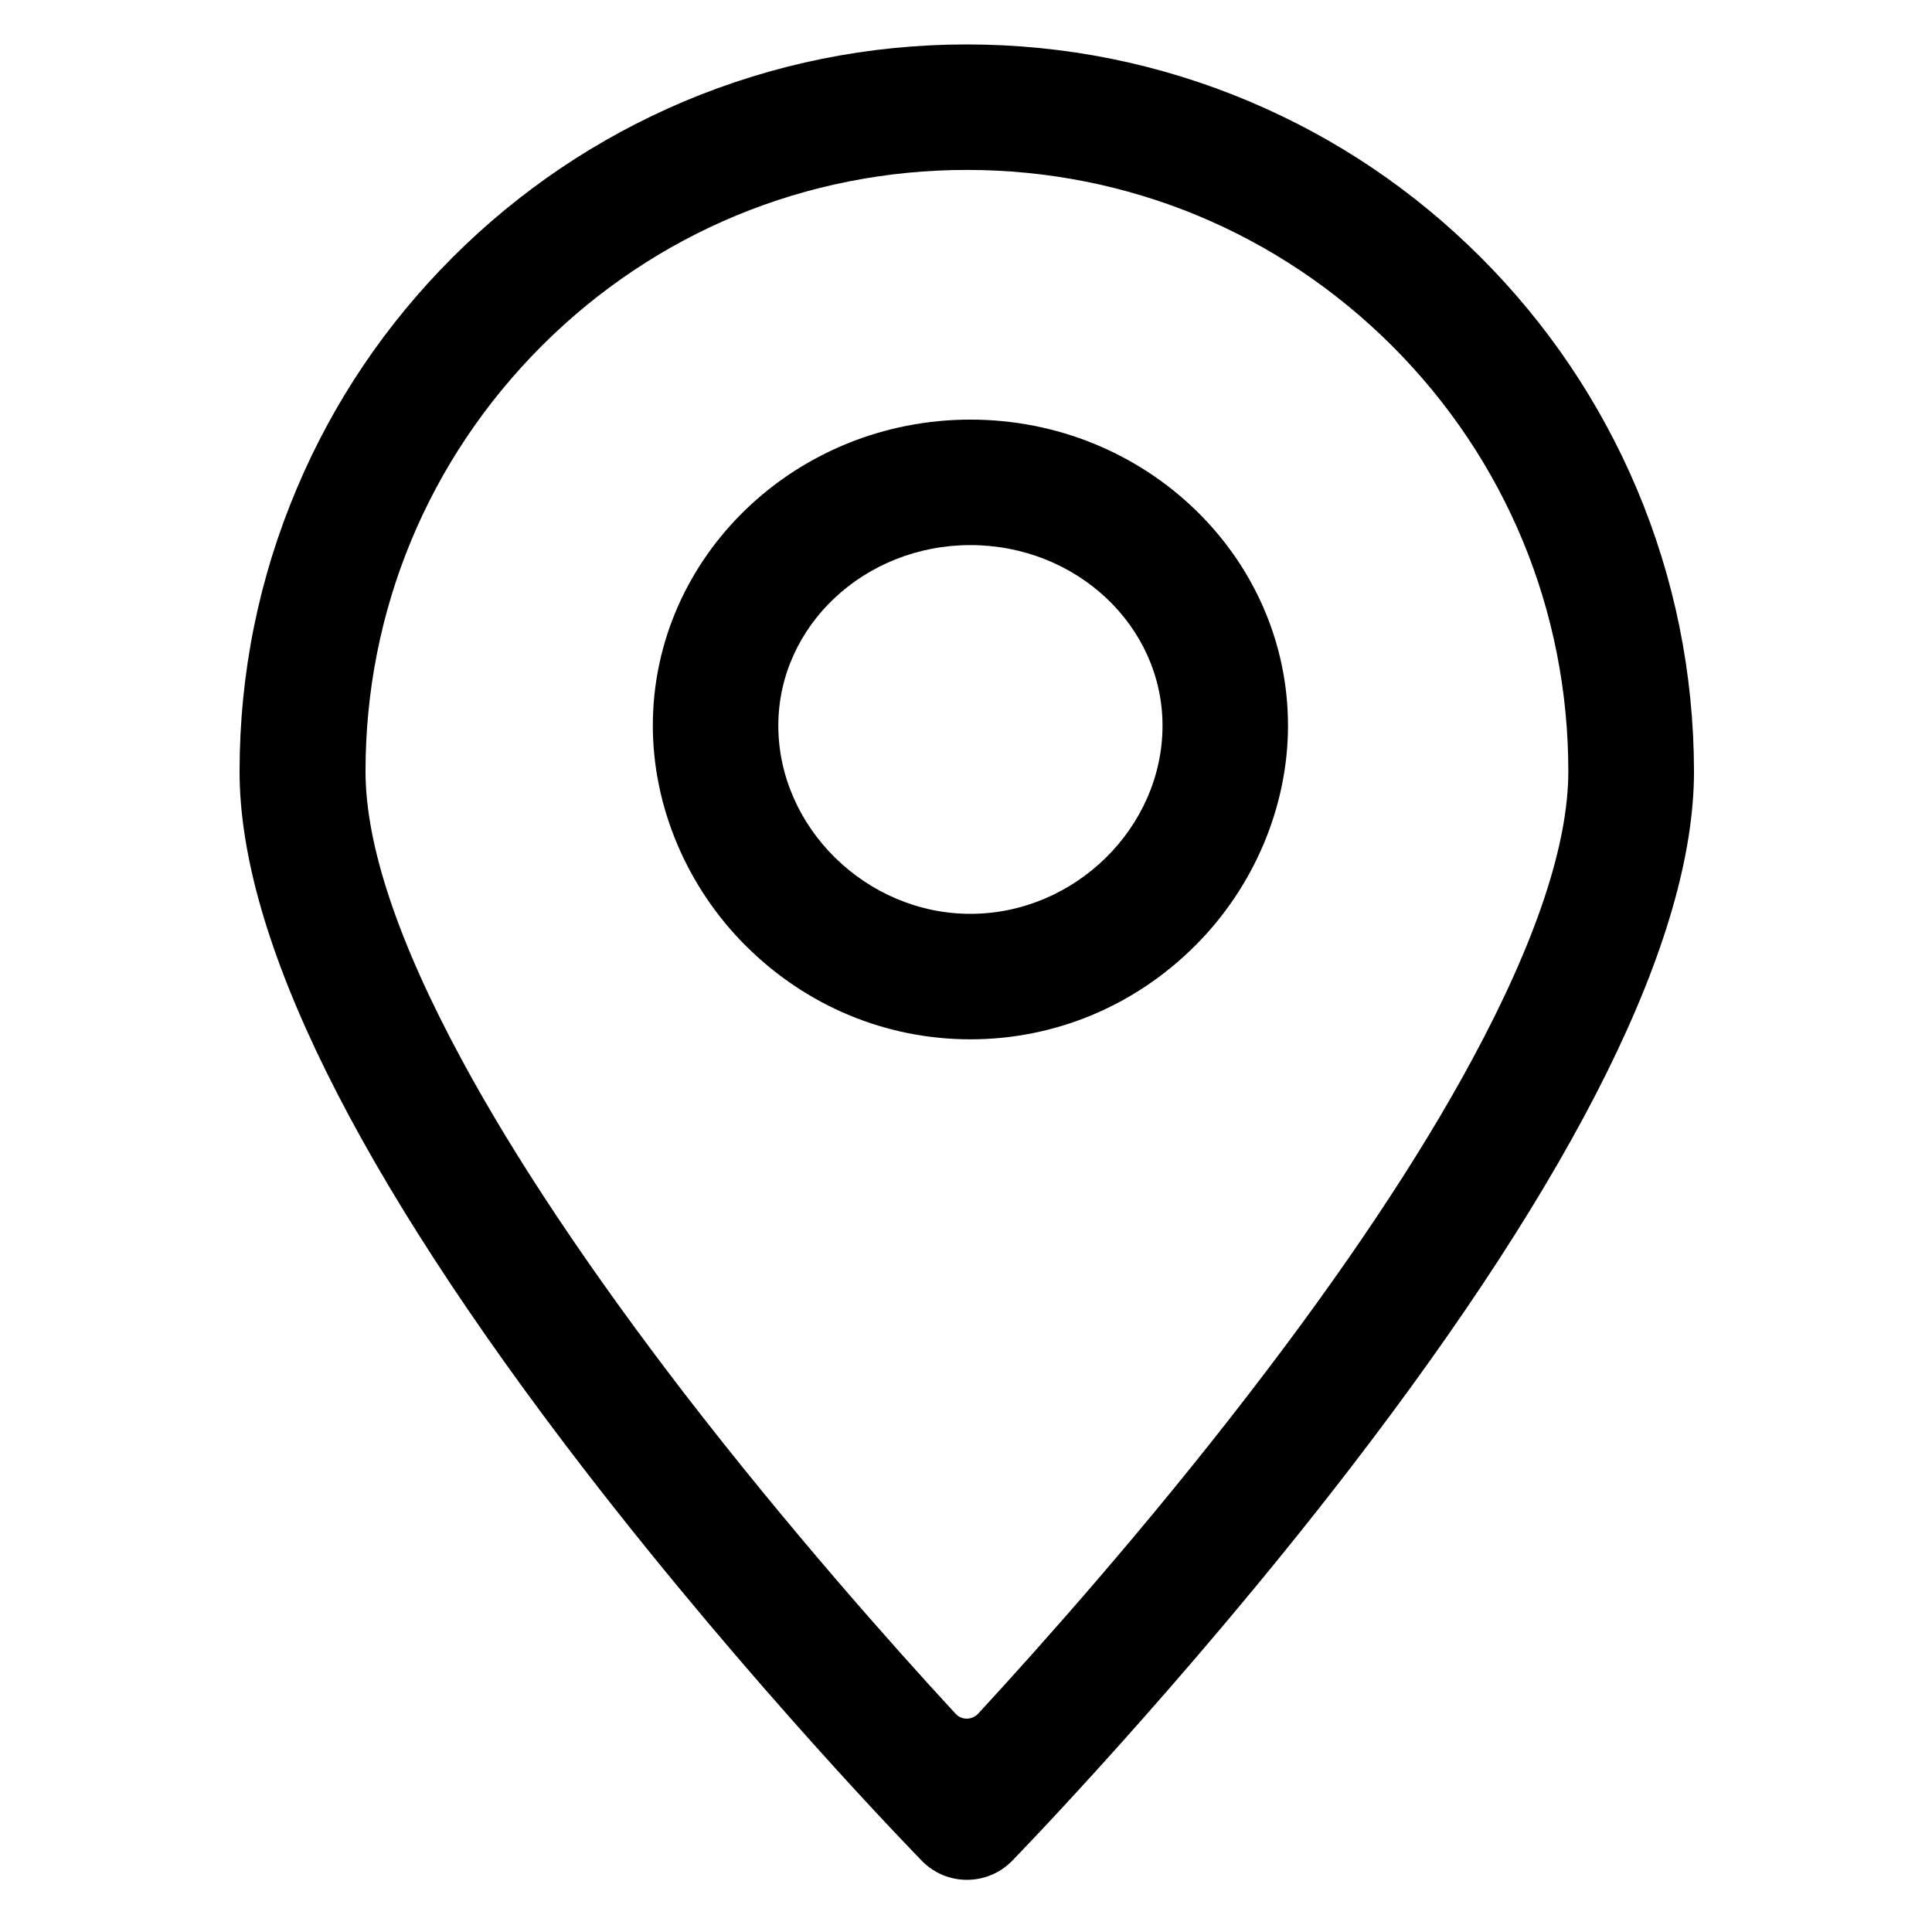 <svg width="21" height="21" viewBox="0 0 21 21" fill="none" xmlns="http://www.w3.org/2000/svg">
<path d="M17.79 5.31C17.391 4.37 16.822 3.524 16.096 2.798C15.37 2.072 14.527 1.503 13.584 1.104C12.611 0.693 11.576 0.483 10.508 0.483C9.442 0.483 8.407 0.693 7.431 1.104C6.491 1.503 5.645 2.072 4.919 2.798C4.193 3.524 3.624 4.367 3.226 5.31C2.814 6.283 2.604 7.318 2.604 8.386C2.604 10.193 3.866 12.749 6.357 15.981C8.168 18.327 9.947 20.151 10.023 20.229C10.29 20.501 10.73 20.501 10.999 20.229C10.999 20.229 12.852 18.327 14.661 15.979C17.15 12.747 18.413 10.193 18.413 8.384C18.411 7.318 18.201 6.283 17.79 5.31ZM16.004 11.513C15.425 12.588 14.611 13.807 13.586 15.137C12.453 16.61 11.307 17.895 10.632 18.627C10.564 18.699 10.451 18.699 10.386 18.627C9.712 17.897 8.573 16.617 7.44 15.148C6.416 13.815 5.599 12.594 5.018 11.517C4.323 10.233 3.973 9.179 3.973 8.384C3.973 6.638 4.653 4.997 5.887 3.761C7.121 2.527 8.764 1.847 10.51 1.847C12.256 1.847 13.897 2.527 15.133 3.761C16.367 4.995 17.047 6.638 17.047 8.384C17.047 9.177 16.696 10.231 16.004 11.513Z" fill="black"/>
<path d="M10.548 4.561C8.644 4.561 7.096 6.053 7.096 7.887C7.096 8.768 7.465 9.641 8.107 10.281C8.764 10.936 9.631 11.297 10.548 11.297C11.465 11.297 12.332 10.936 12.989 10.281C13.631 9.641 14 8.768 14 7.887C14 6.053 12.451 4.561 10.548 4.561ZM10.548 9.933C9.417 9.933 8.46 8.995 8.46 7.887C8.46 6.804 9.396 5.925 10.548 5.925C11.7 5.925 12.636 6.804 12.636 7.887C12.636 8.997 11.681 9.933 10.548 9.933Z" fill="black"/>
</svg>

